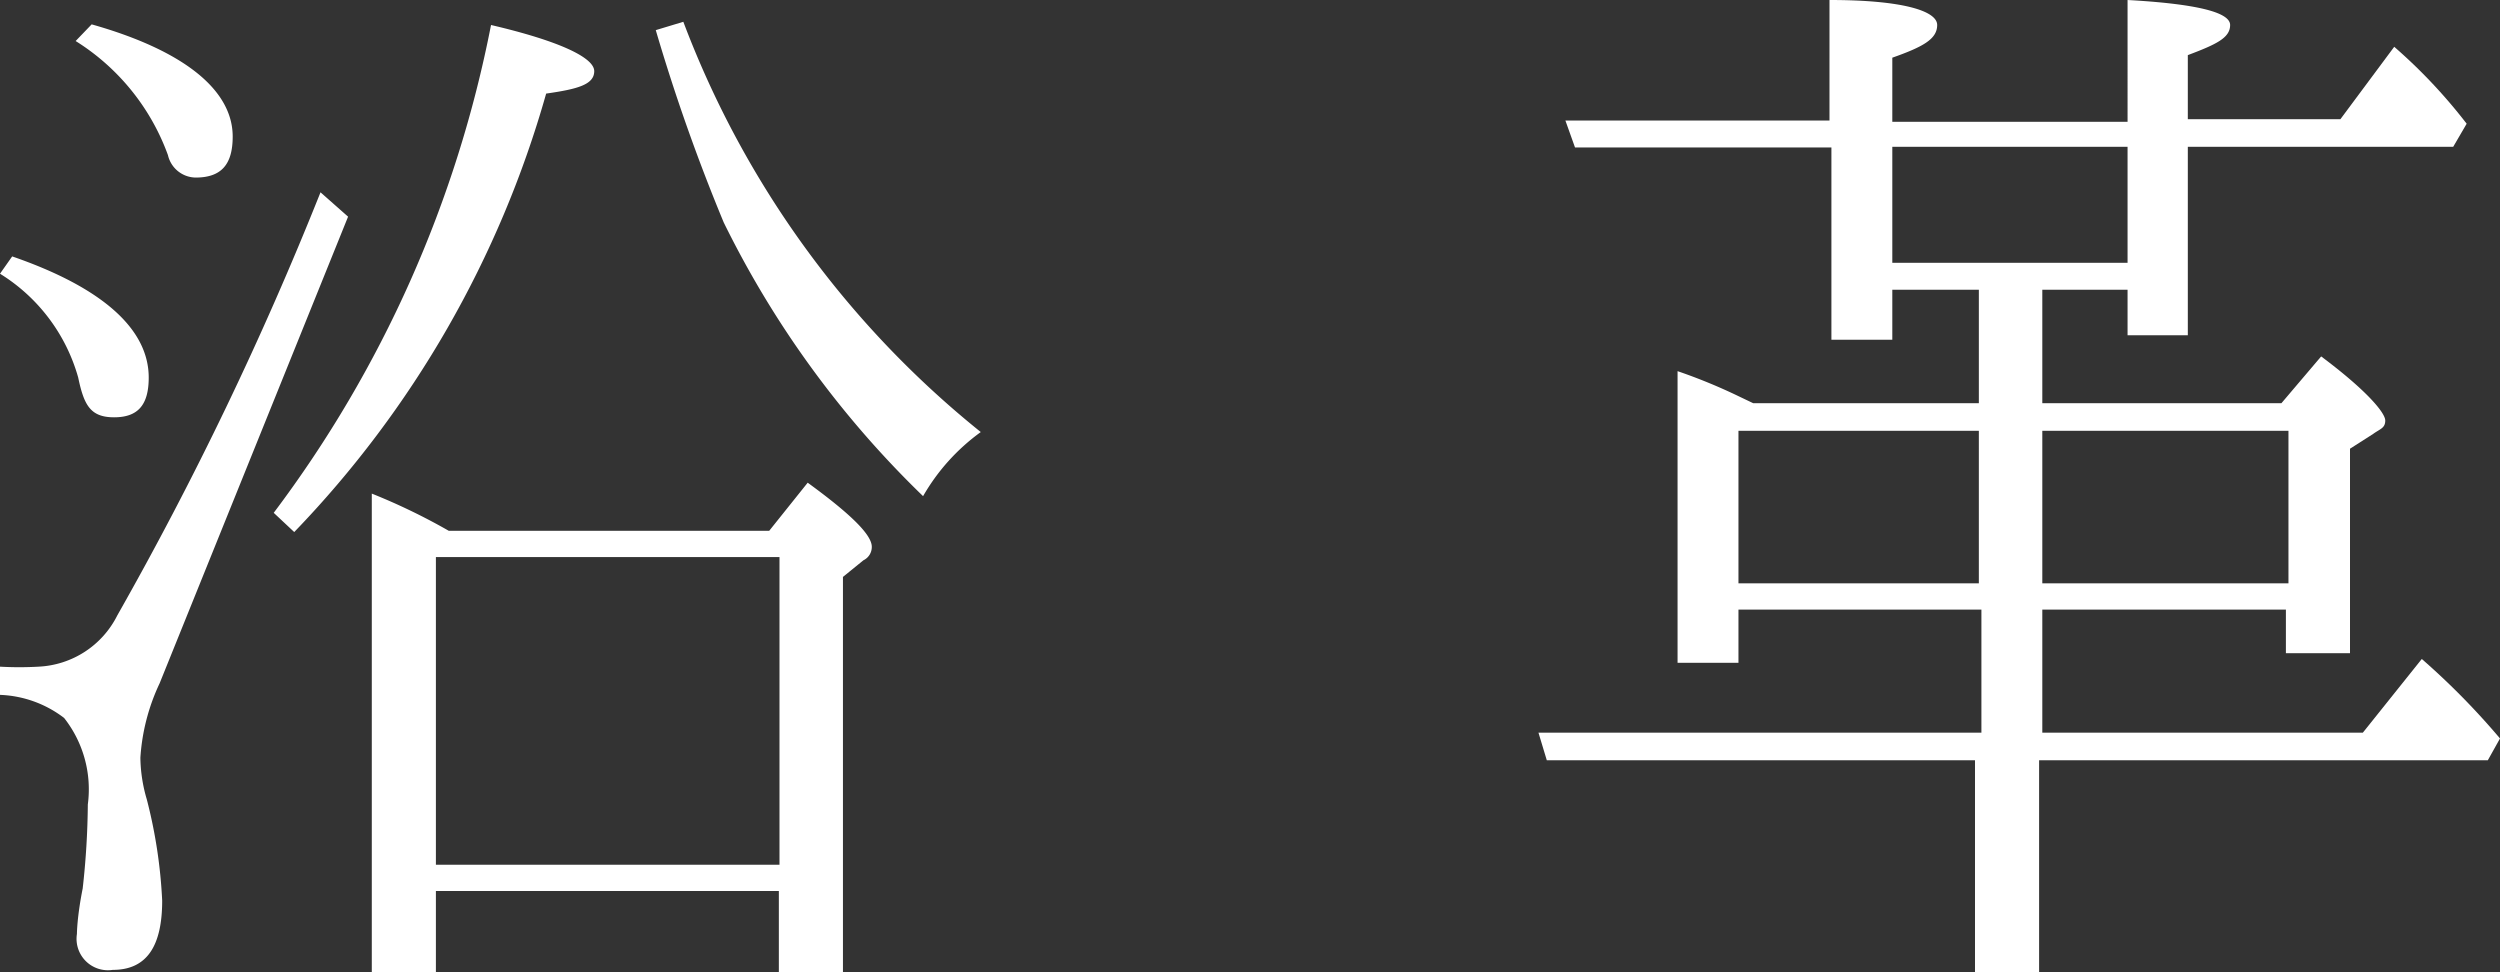 <svg xmlns="http://www.w3.org/2000/svg" viewBox="0 0 39 15.17"><rect x="0" y="0" width="39" height="15.17" fill="#333333" stroke="none"/><defs><style>.cls-1{fill:#fff;}</style></defs><g id="レイヤー_2" data-name="レイヤー 2"><g id="レイヤー_1-2" data-name="レイヤー 1"><path class="cls-1" d="M.19,4c1.42.49,2.13,1.14,2.13,1.89,0,.43-.17.62-.54.62s-.47-.19-.56-.62A2.79,2.79,0,0,0,0,4.27Zm5.24-.62L2.49,10.66a3.19,3.19,0,0,0-.3,1.16,2.38,2.38,0,0,0,.1.65,7.74,7.74,0,0,1,.24,1.58c0,.71-.24,1.08-.77,1.08a.49.49,0,0,1-.56-.56s0-.26.09-.71a12.45,12.45,0,0,0,.08-1.31A1.8,1.8,0,0,0,1,11.2,1.75,1.75,0,0,0,0,10.84V10.4a5.32,5.32,0,0,0,.6,0,1.45,1.45,0,0,0,1.23-.8A53.71,53.71,0,0,0,5,3Zm-4-3C2.88.79,3.63,1.41,3.63,2.13c0,.44-.18.64-.58.64a.45.45,0,0,1-.43-.35A3.51,3.51,0,0,0,1.18.64ZM4.27,8A18.55,18.55,0,0,0,7.66.39c1.07.25,1.61.51,1.61.72s-.26.28-.75.35A16.2,16.2,0,0,1,4.59,8.3ZM12,8.28l.6-.75c.7.51,1,.82,1,1a.23.23,0,0,1-.13.21L13.15,9v6.18h-1V13.9H6.8v1.27h-1V7.7A9.64,9.64,0,0,1,7,8.28ZM6.8,8.69v4.8h5.36V8.69ZM10.66.34a15,15,0,0,0,4.64,6.4,3.2,3.2,0,0,0-.9,1,15.34,15.34,0,0,1-3.11-4.27,29.48,29.48,0,0,1-1.06-3Z"/><path class="cls-1" d="M30.87,6.29V4.52H29.52V5.3h-.95v-3h-4l-.15-.42h4.12V0c1.14,0,1.68.17,1.68.39S30,.73,29.52.9v1h3.67V0c1.07.06,1.6.19,1.6.39s-.21.3-.66.47v1h2.38L37.35.73a8.3,8.3,0,0,1,1.13,1.2l-.21.36H34.13V5.23h-.94V4.52H31.86V6.29h3.73l.62-.73c.71.53,1,.88,1,1s-.08.13-.19.21L36.66,7v3.19h-1V9.51H31.86v1.92h5l.92-1.15A11.47,11.47,0,0,1,39,11.52l-.19.34h-7v3.31h-1V11.86H24.13L24,11.43h6.91V9.51H27.12v.83h-.95V5.79a8.62,8.62,0,0,1,.95.39l.23.11Zm0,.43H27.12V9.1h3.75ZM29.52,4.1h3.67V2.29H29.52Zm6.18,5V6.72H31.86V9.1Z"/></g></g></svg>